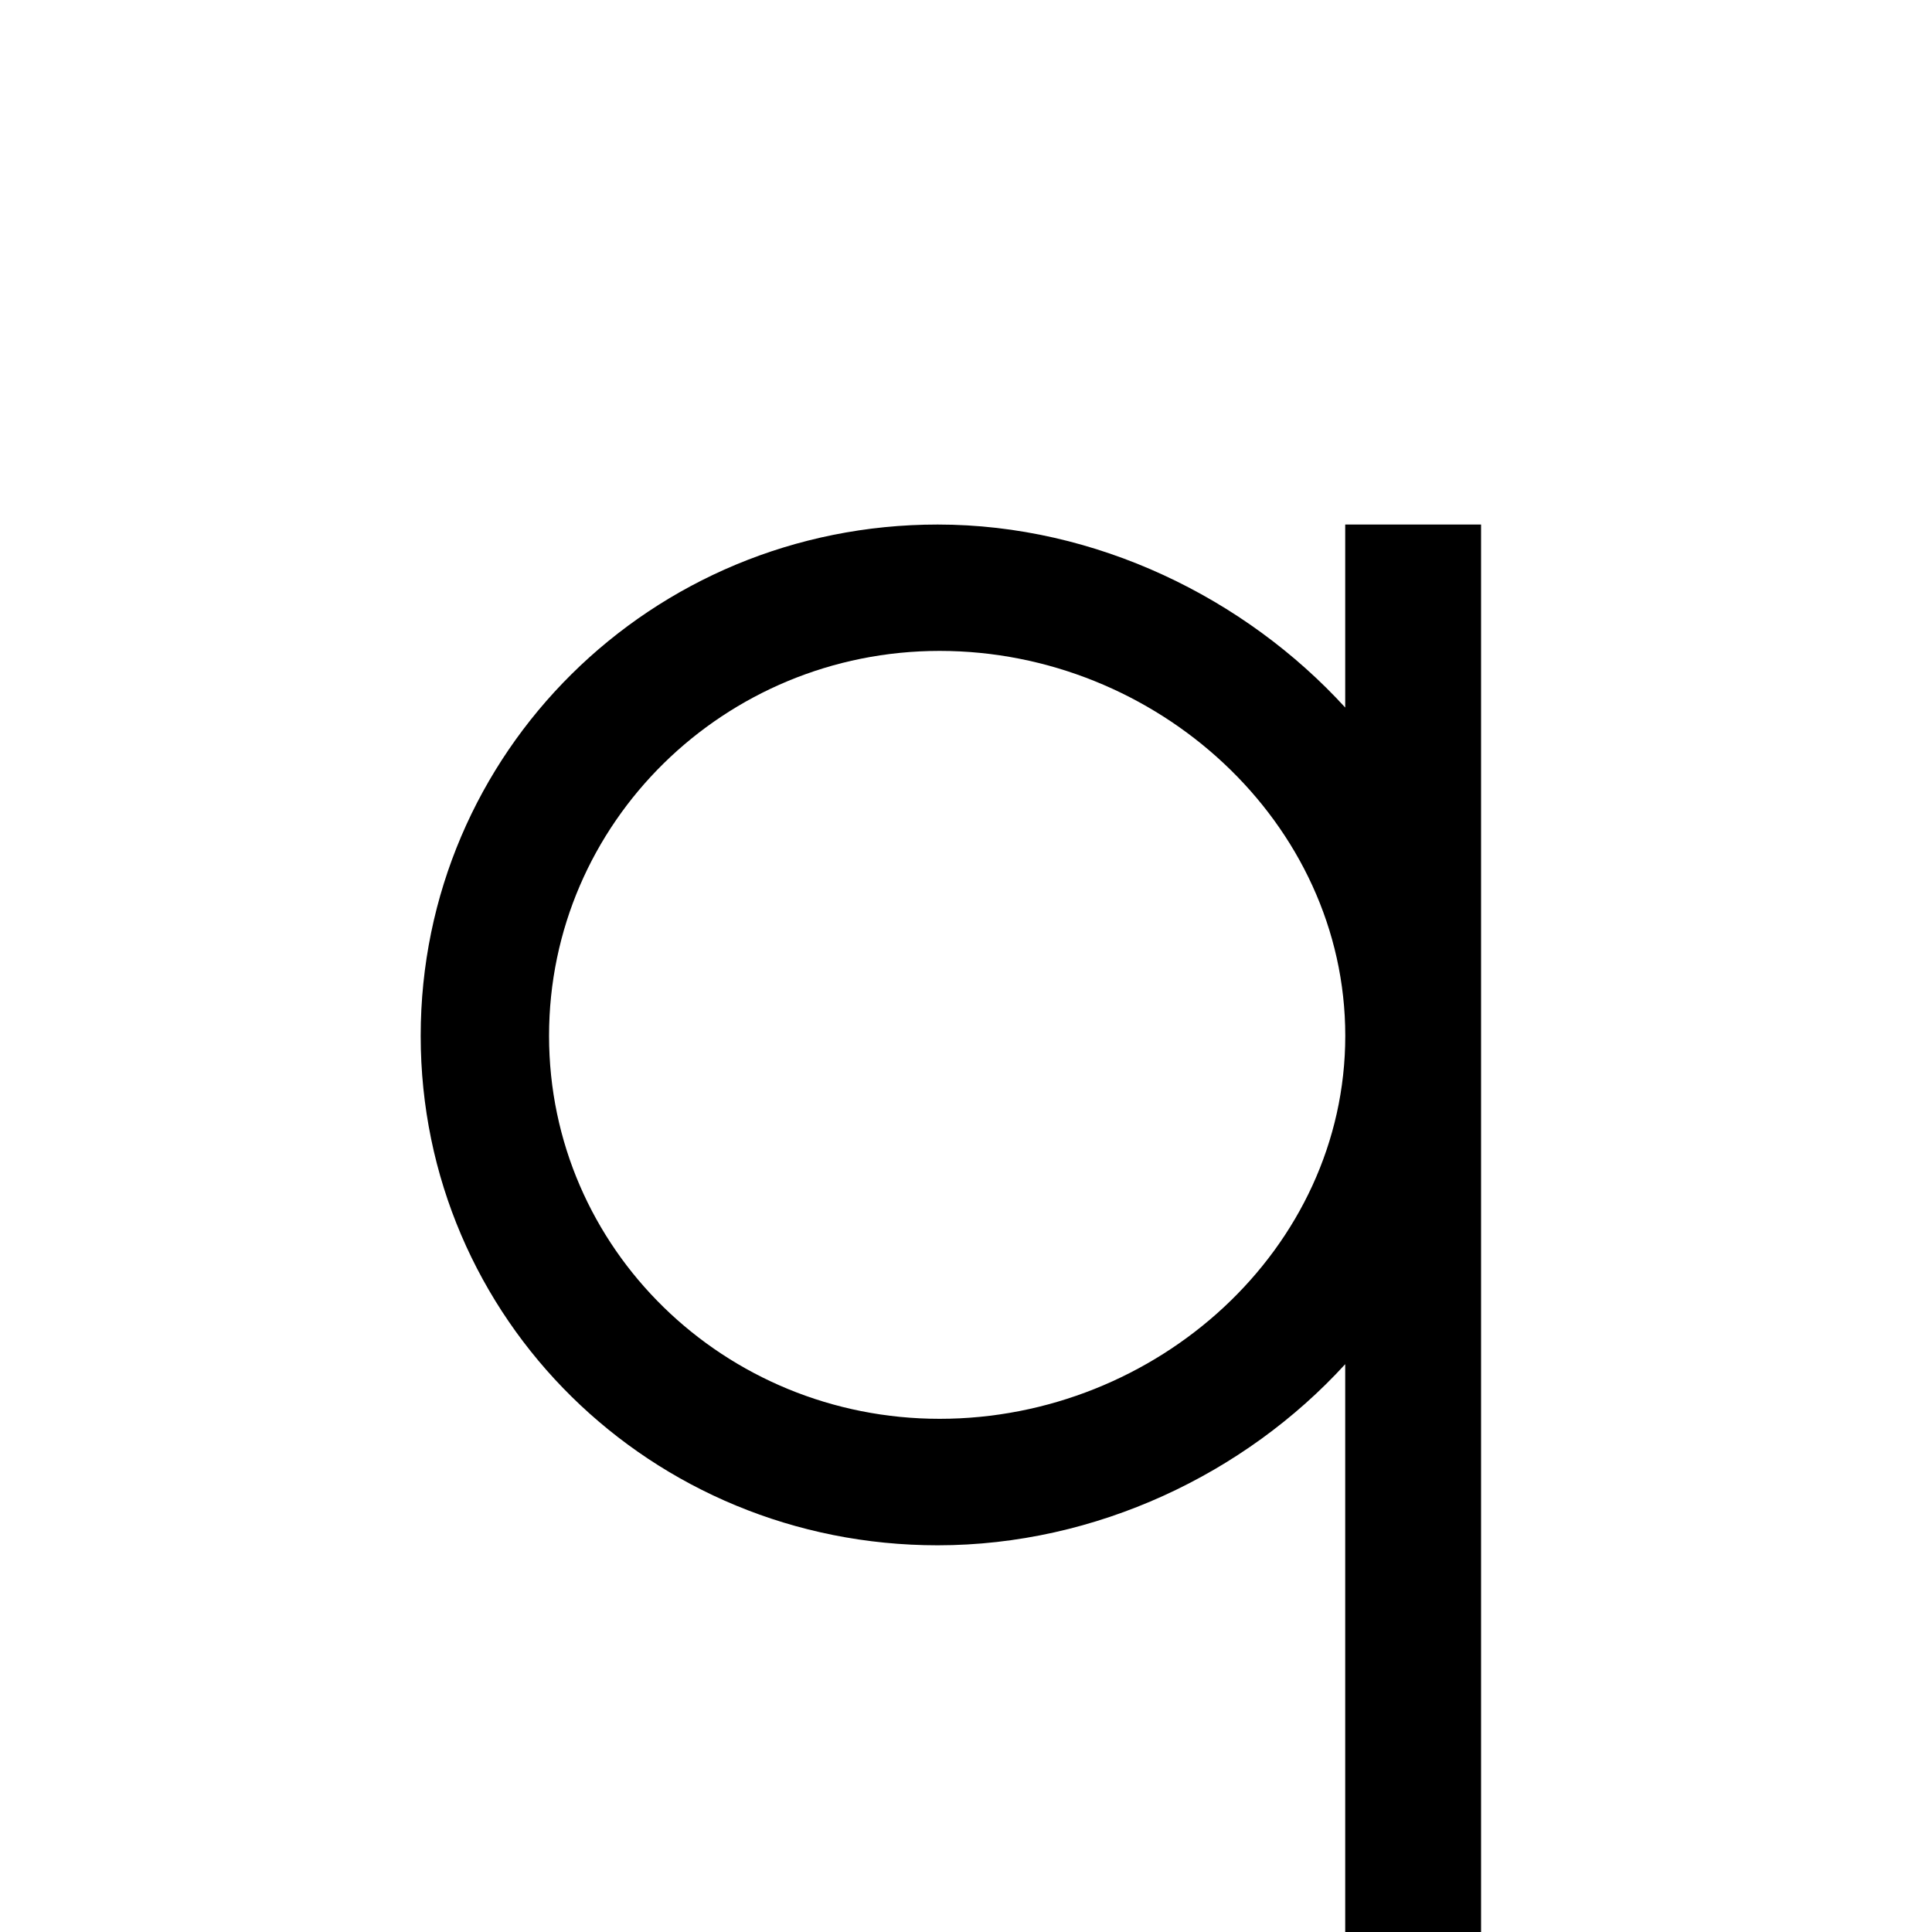 <?xml version="1.0" encoding="utf-8"?>

<svg fill="#000000" width="800px" height="800px" viewBox="-6 0 32 32" version="1.1" xmlns="http://www.w3.org/2000/svg">
<title>q</title>
<path d="M16.281 11.719v-3.031h2.25v23.563h-2.25v-9.656c-1.656 1.813-4.125 3-6.75 3-4.75 0-8.563-3.75-8.563-8.438s3.813-8.469 8.563-8.469c2.625 0 5.094 1.219 6.75 3.031zM9.563 23.5c3.594 0 6.719-2.813 6.719-6.344s-3.125-6.375-6.719-6.375c-3.563 0-6.469 2.844-6.469 6.375s2.906 6.344 6.469 6.344z"></path>
</svg>